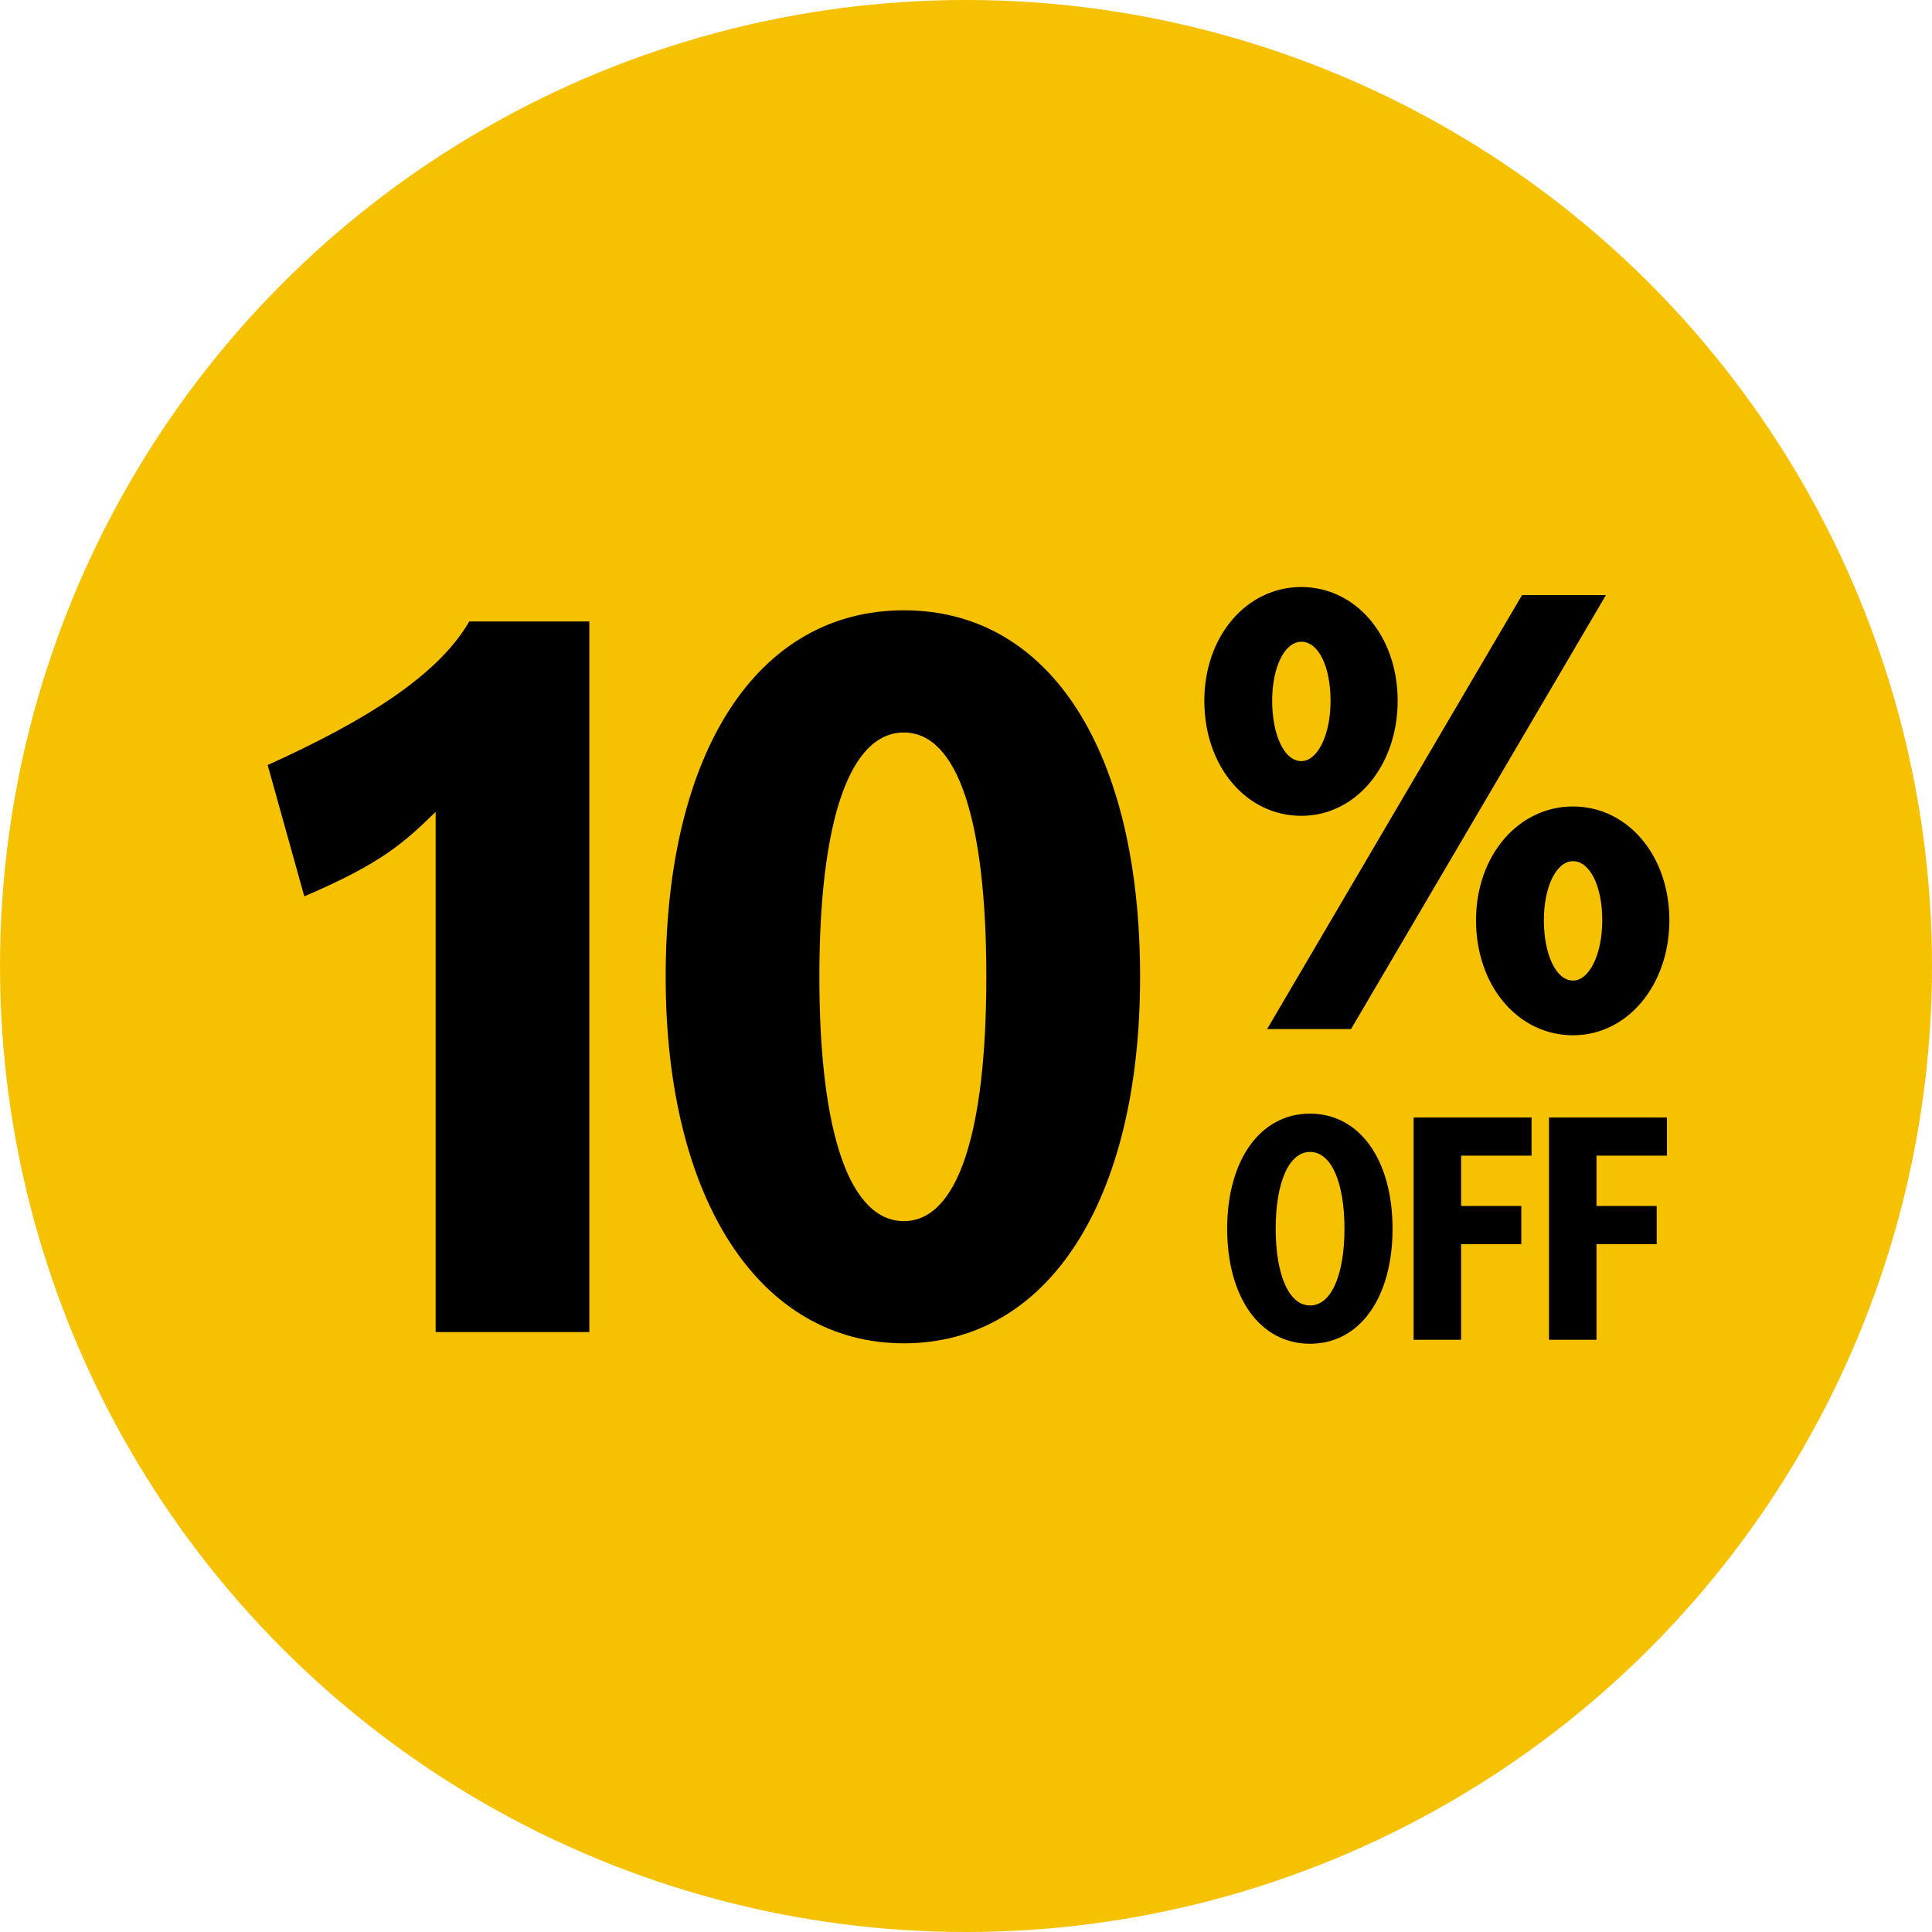 <?xml version="1.0" encoding="UTF-8"?>
<svg id="Layer_1" xmlns="http://www.w3.org/2000/svg" viewBox="0 0 268 268">
  <defs>
    <style>
      .cls-1 {
        fill: #f6c101;
      }

      .cls-2 {
        isolation: isolate;
      }
    </style>
  </defs>
  <g id="Group_17">
    <circle id="Ellipse_1" class="cls-1" cx="134" cy="134" r="134"/>
    <g id="Group_16">
      <g id="_10" class="cls-2">
        <g class="cls-2">
          <path d="M42.21,124.34l-5.08-18.22c13.13-5.93,23.58-12.29,27.96-19.91h16.66v98.57h-21.32v-72.16c-4.38,4.24-7.34,7.06-18.22,11.72Z"/>
          <path d="M92.34,135.5c0-31.21,12.71-50.84,33.05-50.84s32.76,19.63,32.76,50.84-12.85,50.84-32.76,50.84-33.05-19.77-33.05-50.84ZM136.82,135.5c0-21.61-3.95-33.89-11.44-33.89s-11.72,12.15-11.72,33.89,4.24,33.89,11.72,33.89,11.44-12.29,11.44-33.89Z"/>
        </g>
      </g>
      <g id="_" class="cls-2">
        <g class="cls-2">
          <path d="M167.06,97.21c0-8.97,5.86-15.78,13.45-15.78s13.37,6.81,13.37,15.78-5.78,15.96-13.37,15.96-13.45-6.81-13.45-15.96ZM211.13,82.55h11.64l-35.36,60.2h-11.64l35.36-60.2ZM184.57,97.21c0-4.83-1.72-8.19-4.05-8.19s-4.05,3.54-4.05,8.19,1.64,8.37,4.05,8.37c2.24,0,4.05-3.62,4.05-8.37ZM204.75,127.65c0-8.97,5.87-15.78,13.45-15.78s13.37,6.81,13.37,15.78-5.78,15.96-13.37,15.96-13.45-6.81-13.45-15.96ZM222.26,127.65c0-4.74-1.73-8.19-4.05-8.19s-4.05,3.54-4.05,8.19,1.64,8.37,4.05,8.37c2.24,0,4.05-3.62,4.05-8.37Z"/>
        </g>
      </g>
      <g id="OFF" class="cls-2">
        <g class="cls-2">
          <path d="M170.23,170.44c0-9.46,4.55-15.96,11.49-15.96s11.45,6.5,11.45,15.96-4.46,15.96-11.45,15.96-11.49-6.5-11.49-15.96ZM186.5,170.44c0-6.37-1.81-10.65-4.77-10.65s-4.77,4.29-4.77,10.65,1.81,10.65,4.77,10.65,4.77-4.29,4.77-10.65Z"/>
          <path d="M196.09,155.01h16.36v5.3h-9.77v6.98h8.35v5.3h-8.35v13.26h-6.59v-30.85Z"/>
          <path d="M214.87,155.01h16.36v5.3h-9.77v6.98h8.35v5.3h-8.35v13.26h-6.59v-30.85Z"/>
        </g>
      </g>
    </g>
  </g>
</svg>